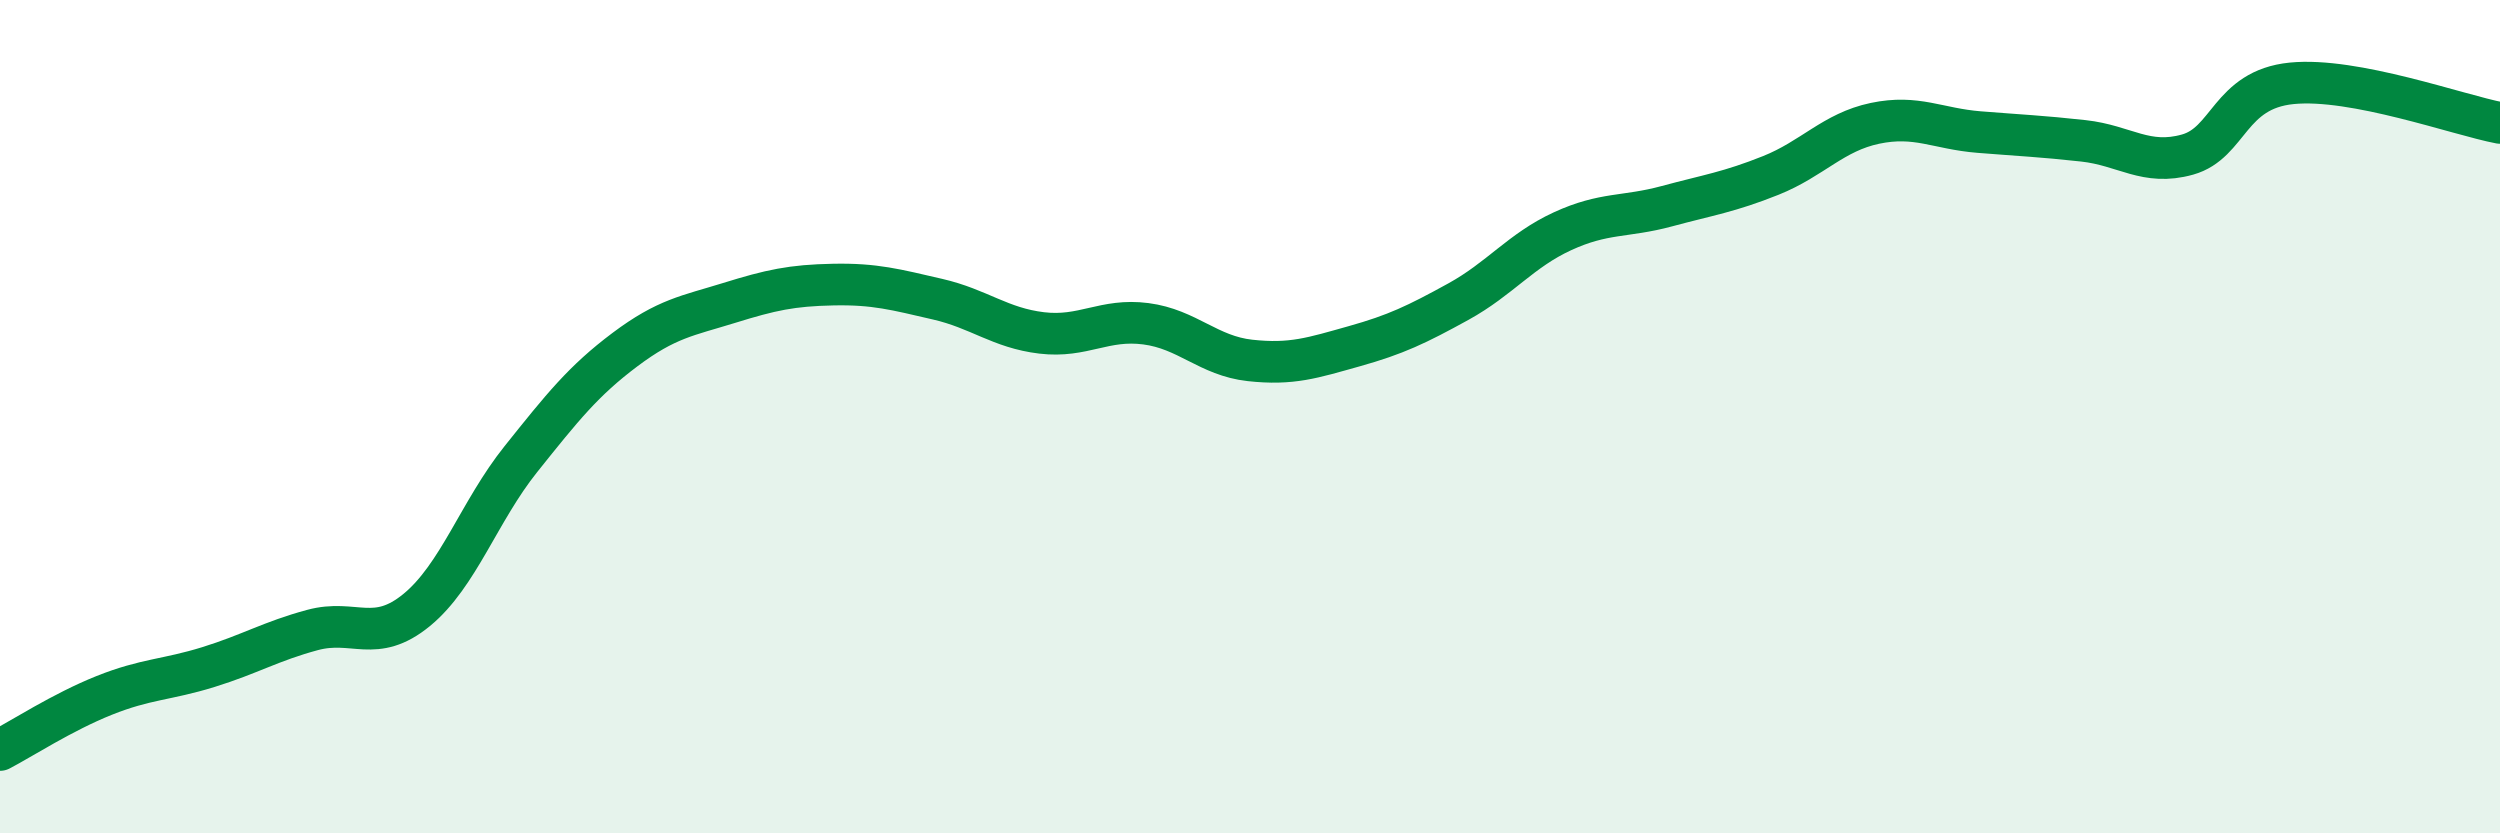 
    <svg width="60" height="20" viewBox="0 0 60 20" xmlns="http://www.w3.org/2000/svg">
      <path
        d="M 0,18 C 0.5,17.74 1.5,17.09 2.5,16.69 C 3.5,16.29 4,16.32 5,16.01 C 6,15.7 6.5,15.39 7.5,15.12 C 8.5,14.85 9,15.46 10,14.64 C 11,13.82 11.5,12.27 12.5,11.02 C 13.5,9.77 14,9.14 15,8.39 C 16,7.64 16.5,7.58 17.5,7.27 C 18.5,6.96 19,6.85 20,6.83 C 21,6.81 21.5,6.95 22.5,7.18 C 23.5,7.41 24,7.87 25,7.99 C 26,8.11 26.5,7.64 27.5,7.77 C 28.5,7.9 29,8.54 30,8.65 C 31,8.76 31.5,8.59 32.5,8.31 C 33.5,8.03 34,7.79 35,7.24 C 36,6.69 36.5,6.01 37.5,5.55 C 38.5,5.09 39,5.22 40,4.95 C 41,4.68 41.5,4.61 42.5,4.21 C 43.5,3.81 44,3.17 45,2.96 C 46,2.75 46.5,3.09 47.5,3.17 C 48.5,3.25 49,3.27 50,3.38 C 51,3.49 51.5,3.99 52.5,3.71 C 53.5,3.43 53.5,2.15 55,2 C 56.5,1.85 59,2.76 60,2.95L60 20L0 20Z"
        fill="#008740"
        opacity="0.1"
        stroke-linecap="round"
        stroke-linejoin="round"
      />
      <path
        d="M 0,18 C 0.5,17.74 1.5,17.09 2.5,16.69 C 3.5,16.29 4,16.32 5,16.01 C 6,15.7 6.5,15.39 7.5,15.12 C 8.5,14.85 9,15.46 10,14.64 C 11,13.82 11.5,12.27 12.5,11.02 C 13.5,9.77 14,9.14 15,8.39 C 16,7.64 16.5,7.58 17.5,7.27 C 18.5,6.96 19,6.85 20,6.83 C 21,6.81 21.5,6.95 22.5,7.18 C 23.5,7.41 24,7.87 25,7.99 C 26,8.11 26.5,7.64 27.5,7.77 C 28.5,7.9 29,8.54 30,8.65 C 31,8.76 31.5,8.59 32.5,8.31 C 33.5,8.03 34,7.79 35,7.24 C 36,6.69 36.5,6.01 37.5,5.55 C 38.5,5.09 39,5.22 40,4.95 C 41,4.68 41.5,4.61 42.5,4.21 C 43.5,3.81 44,3.17 45,2.96 C 46,2.75 46.5,3.09 47.5,3.17 C 48.5,3.25 49,3.27 50,3.38 C 51,3.49 51.5,3.99 52.5,3.71 C 53.5,3.43 53.5,2.15 55,2 C 56.5,1.85 59,2.76 60,2.95"
        stroke="#008740"
        stroke-width="1"
        fill="none"
        stroke-linecap="round"
        stroke-linejoin="round"
      />
    </svg>
  